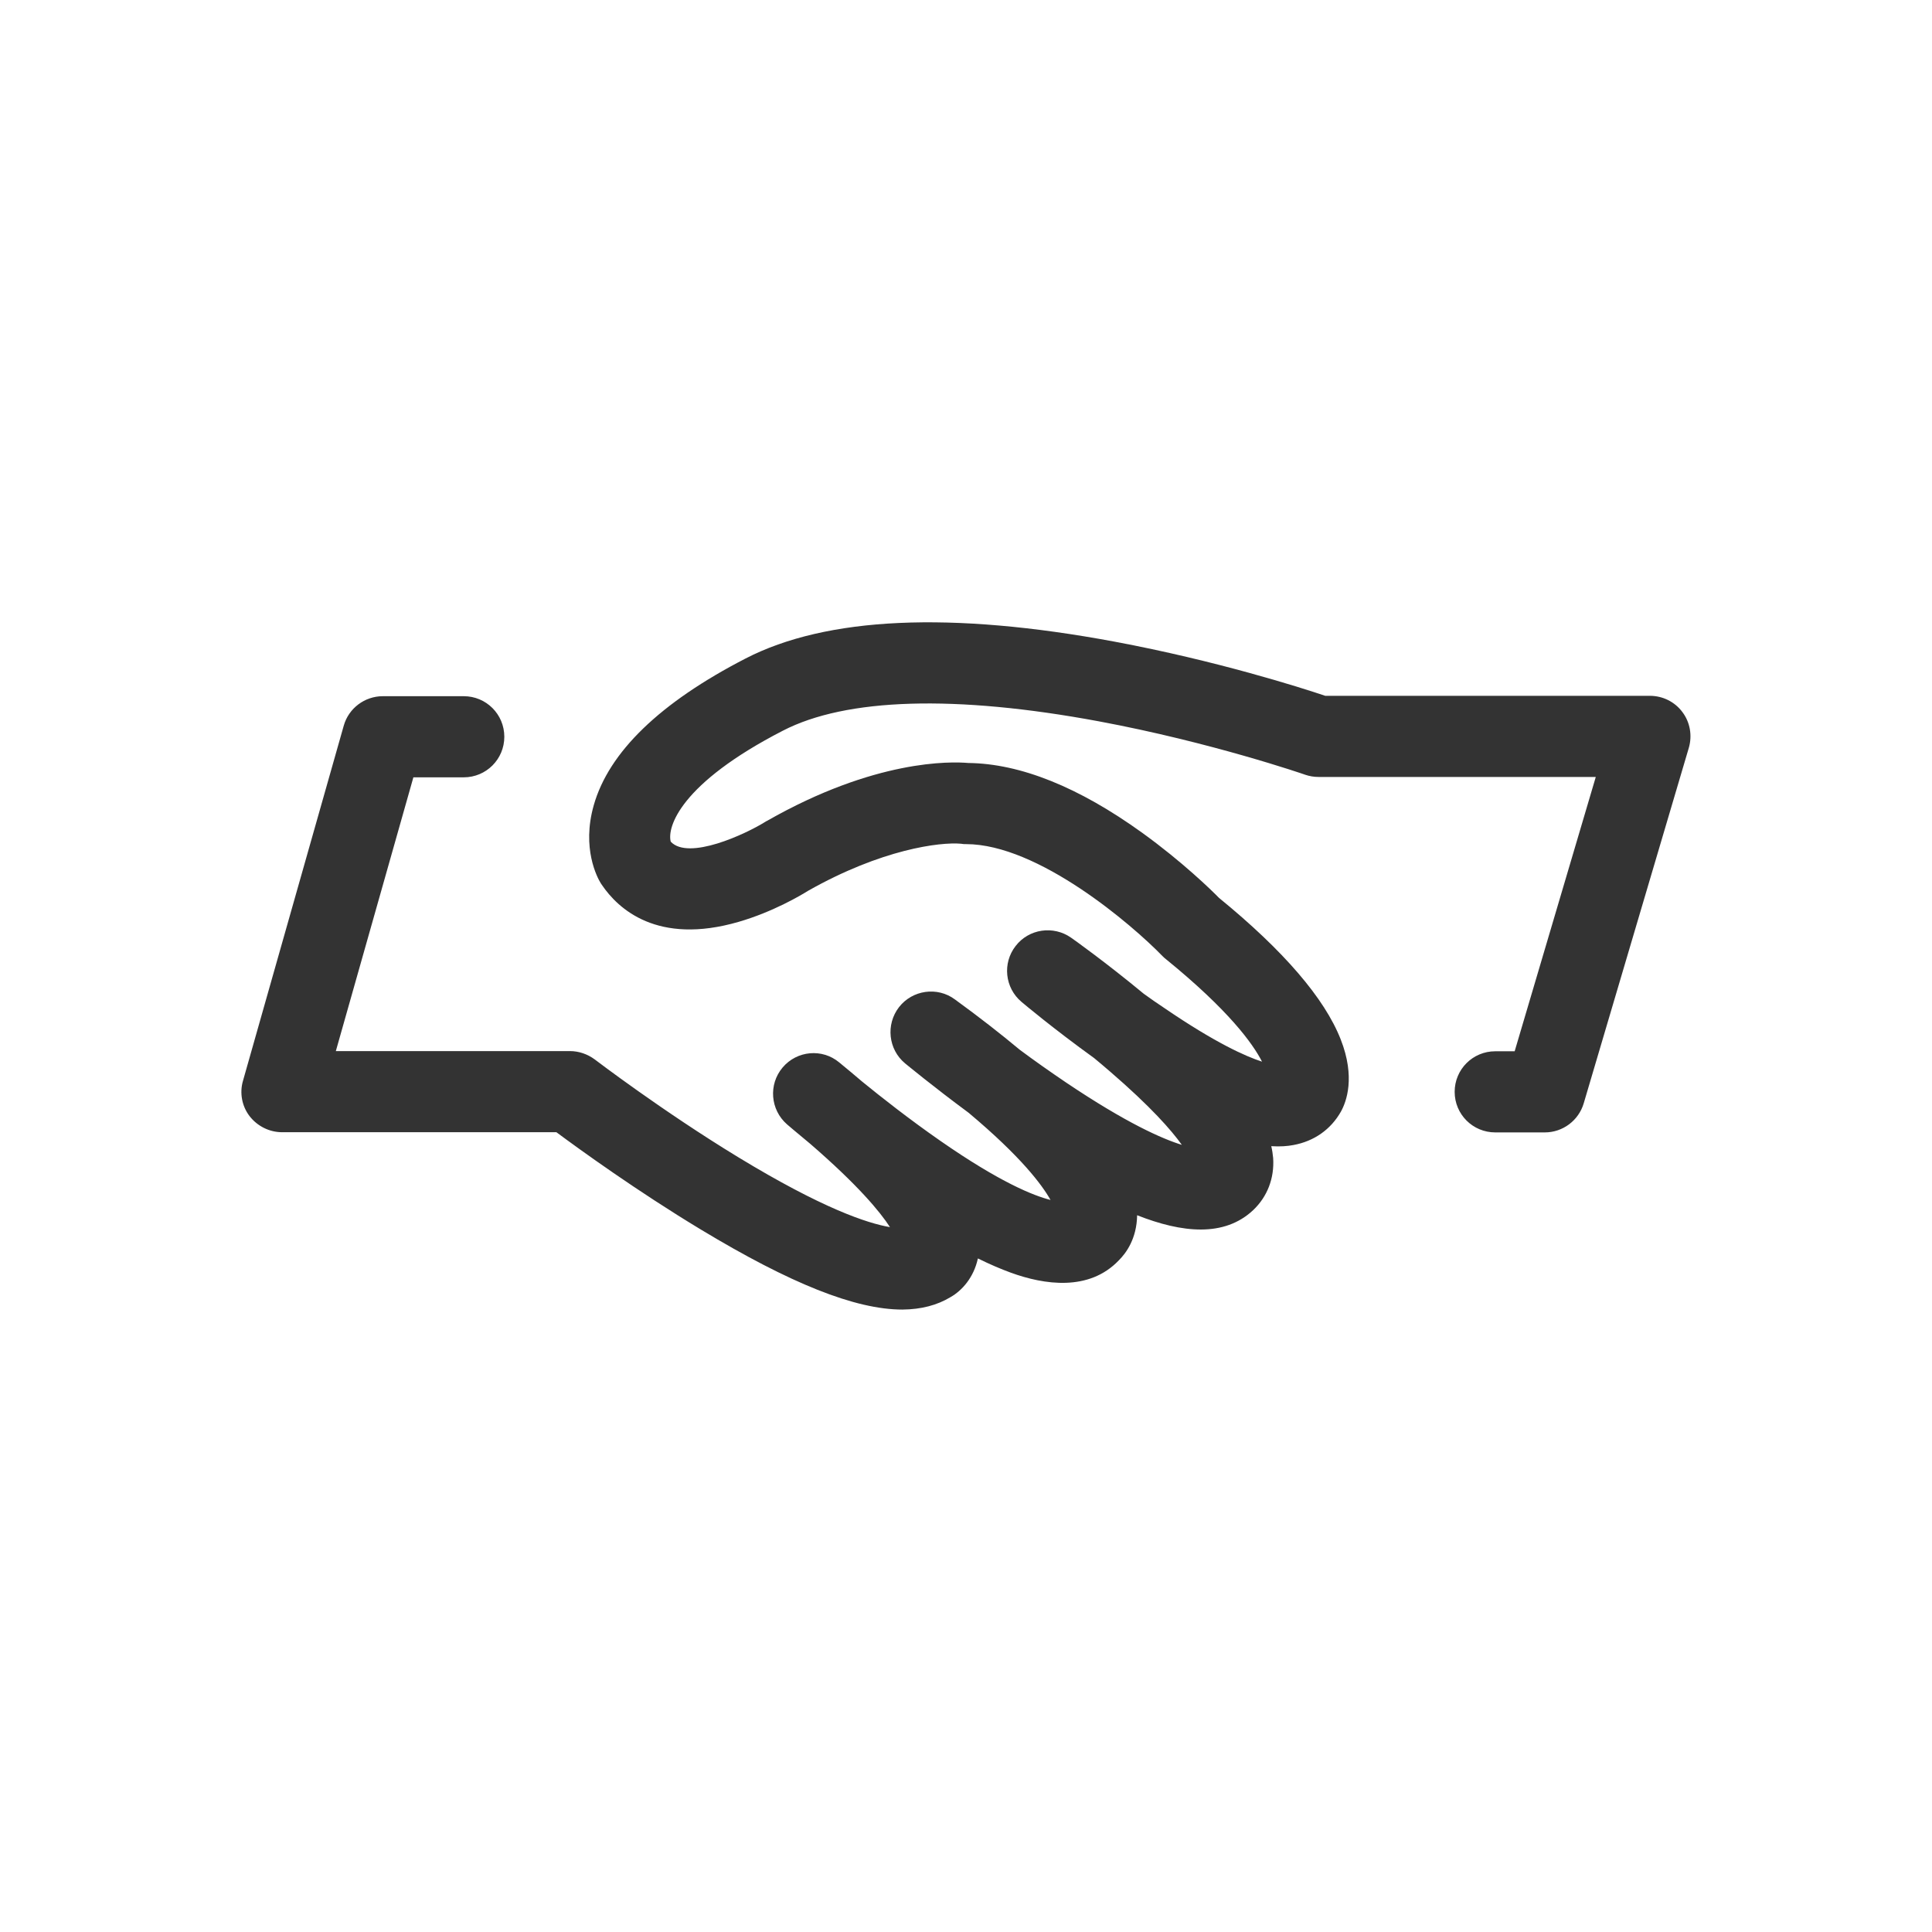 <svg width="1024" height="1024" viewBox="0 0 1024 1024" fill="none" xmlns="http://www.w3.org/2000/svg">
<path d="M478.3 694.099C453.3 694.099 418.9 680.299 371.5 651.699C337.7 631.299 307.3 609.299 294.9 600.099H149.5C142.8 600.099 136.4 596.899 132.3 591.599C128.2 586.299 126.9 579.199 128.8 572.799L182.2 384.599C184.8 375.399 193.3 368.999 202.9 368.999H245.8C257.7 368.999 267.3 378.599 267.3 390.499C267.3 402.399 257.7 411.999 245.8 411.999H219.1L178 557.099H302.1C306.8 557.099 311.4 558.699 315.2 561.499C315.6 561.799 351.1 588.899 391.2 613.299C435.9 640.499 459.8 648.399 471.7 650.399C466.4 642.199 454.7 628.099 429.5 606.299C422.2 600.299 417.6 596.299 417.1 595.899C408.3 588.199 407.2 574.799 414.8 565.799C422.4 556.799 435.8 555.599 444.8 563.099C449.1 566.599 453.1 569.999 457 573.299C466.8 581.299 481.9 593.199 498.3 604.599C530.2 626.799 548 633.799 556.8 635.999C552.3 627.999 541.2 613.099 513.4 589.799C494.2 575.599 480.6 564.299 479.7 563.599C470.8 556.199 469.4 542.999 476.5 533.799C483.6 524.699 496.8 522.799 506.1 529.699C518.9 538.999 530.3 547.899 540.5 556.399C548 561.999 556.4 567.899 565.1 573.799C597.1 595.299 616 603.599 626.4 606.799C620.9 599.099 610 586.599 588.3 567.899C585.5 565.499 582.7 563.099 579.9 560.799C558.4 545.299 542.2 531.699 541.4 530.999C532.6 523.599 531.2 510.499 538.3 501.399C545.3 492.299 558.3 490.399 567.7 496.999C568.6 497.599 585.9 509.899 606.2 526.699C609.8 529.299 613.5 531.899 617.3 534.399C644.1 552.699 660.2 559.899 668.9 562.699C664 553.099 651.2 535.399 618 508.399C617.3 507.899 616.7 507.299 616.1 506.699C600.1 490.199 550.3 447.399 512 447.399C510.9 447.399 510.4 447.399 509.4 447.199C498.2 446.199 467.2 450.099 428.2 472.199C424.9 474.299 409.8 483.299 391.5 488.599C348.4 501.099 327.6 481.699 319 468.999C318.8 468.699 318.6 468.399 318.4 468.099C316.6 465.199 308.2 449.599 314.7 426.799C322.7 398.599 349.8 372.399 395.2 348.999C438.1 326.899 503.9 323.899 590.8 340.099C644.8 350.199 689.7 364.499 702.4 368.799H874.5C881.3 368.799 887.7 371.999 891.7 377.399C895.8 382.799 897 389.899 895.1 396.399L839.4 584.799C836.7 593.899 828.3 600.199 818.8 600.199H792.5C780.6 600.199 771 590.599 771 578.699C771 566.799 780.6 557.199 792.5 557.199H802.8L845.8 411.799H698.8C696.4 411.799 694 411.399 691.7 410.599C691.2 410.399 641.9 393.399 582.3 382.299C506.4 368.199 448.5 369.899 414.9 387.299C360.5 415.299 353.5 438.399 355.5 446.099C364.9 456.199 395.2 442.099 405.6 435.599C405.9 435.399 406.2 435.199 406.5 435.099C463.8 402.399 504 403.599 513.2 404.399C540.8 404.699 571.8 417.199 605.4 441.399C626.6 456.699 642.2 471.899 646.1 475.899C680.4 503.899 702.1 529.199 710.6 550.899C718.5 570.999 713.6 583.999 710.7 589.199C705.4 598.599 696.5 604.899 685.5 606.899C682.3 607.499 678.6 607.799 673.8 607.499C674.3 609.599 674.6 611.699 674.8 613.799C675.5 624.499 671.7 634.299 664.2 641.399C648.9 655.799 626.5 653.499 602.7 644.099C602.5 656.599 596.8 664.199 593.1 667.899C577.2 684.699 553.3 680.899 535.9 674.599C530.4 672.599 524.6 670.099 518.3 666.999C516.1 677.199 509.8 684.099 503.8 687.499C496.7 691.799 488.3 693.999 478.3 694.099Z" fill="#333333"/>
</svg>
